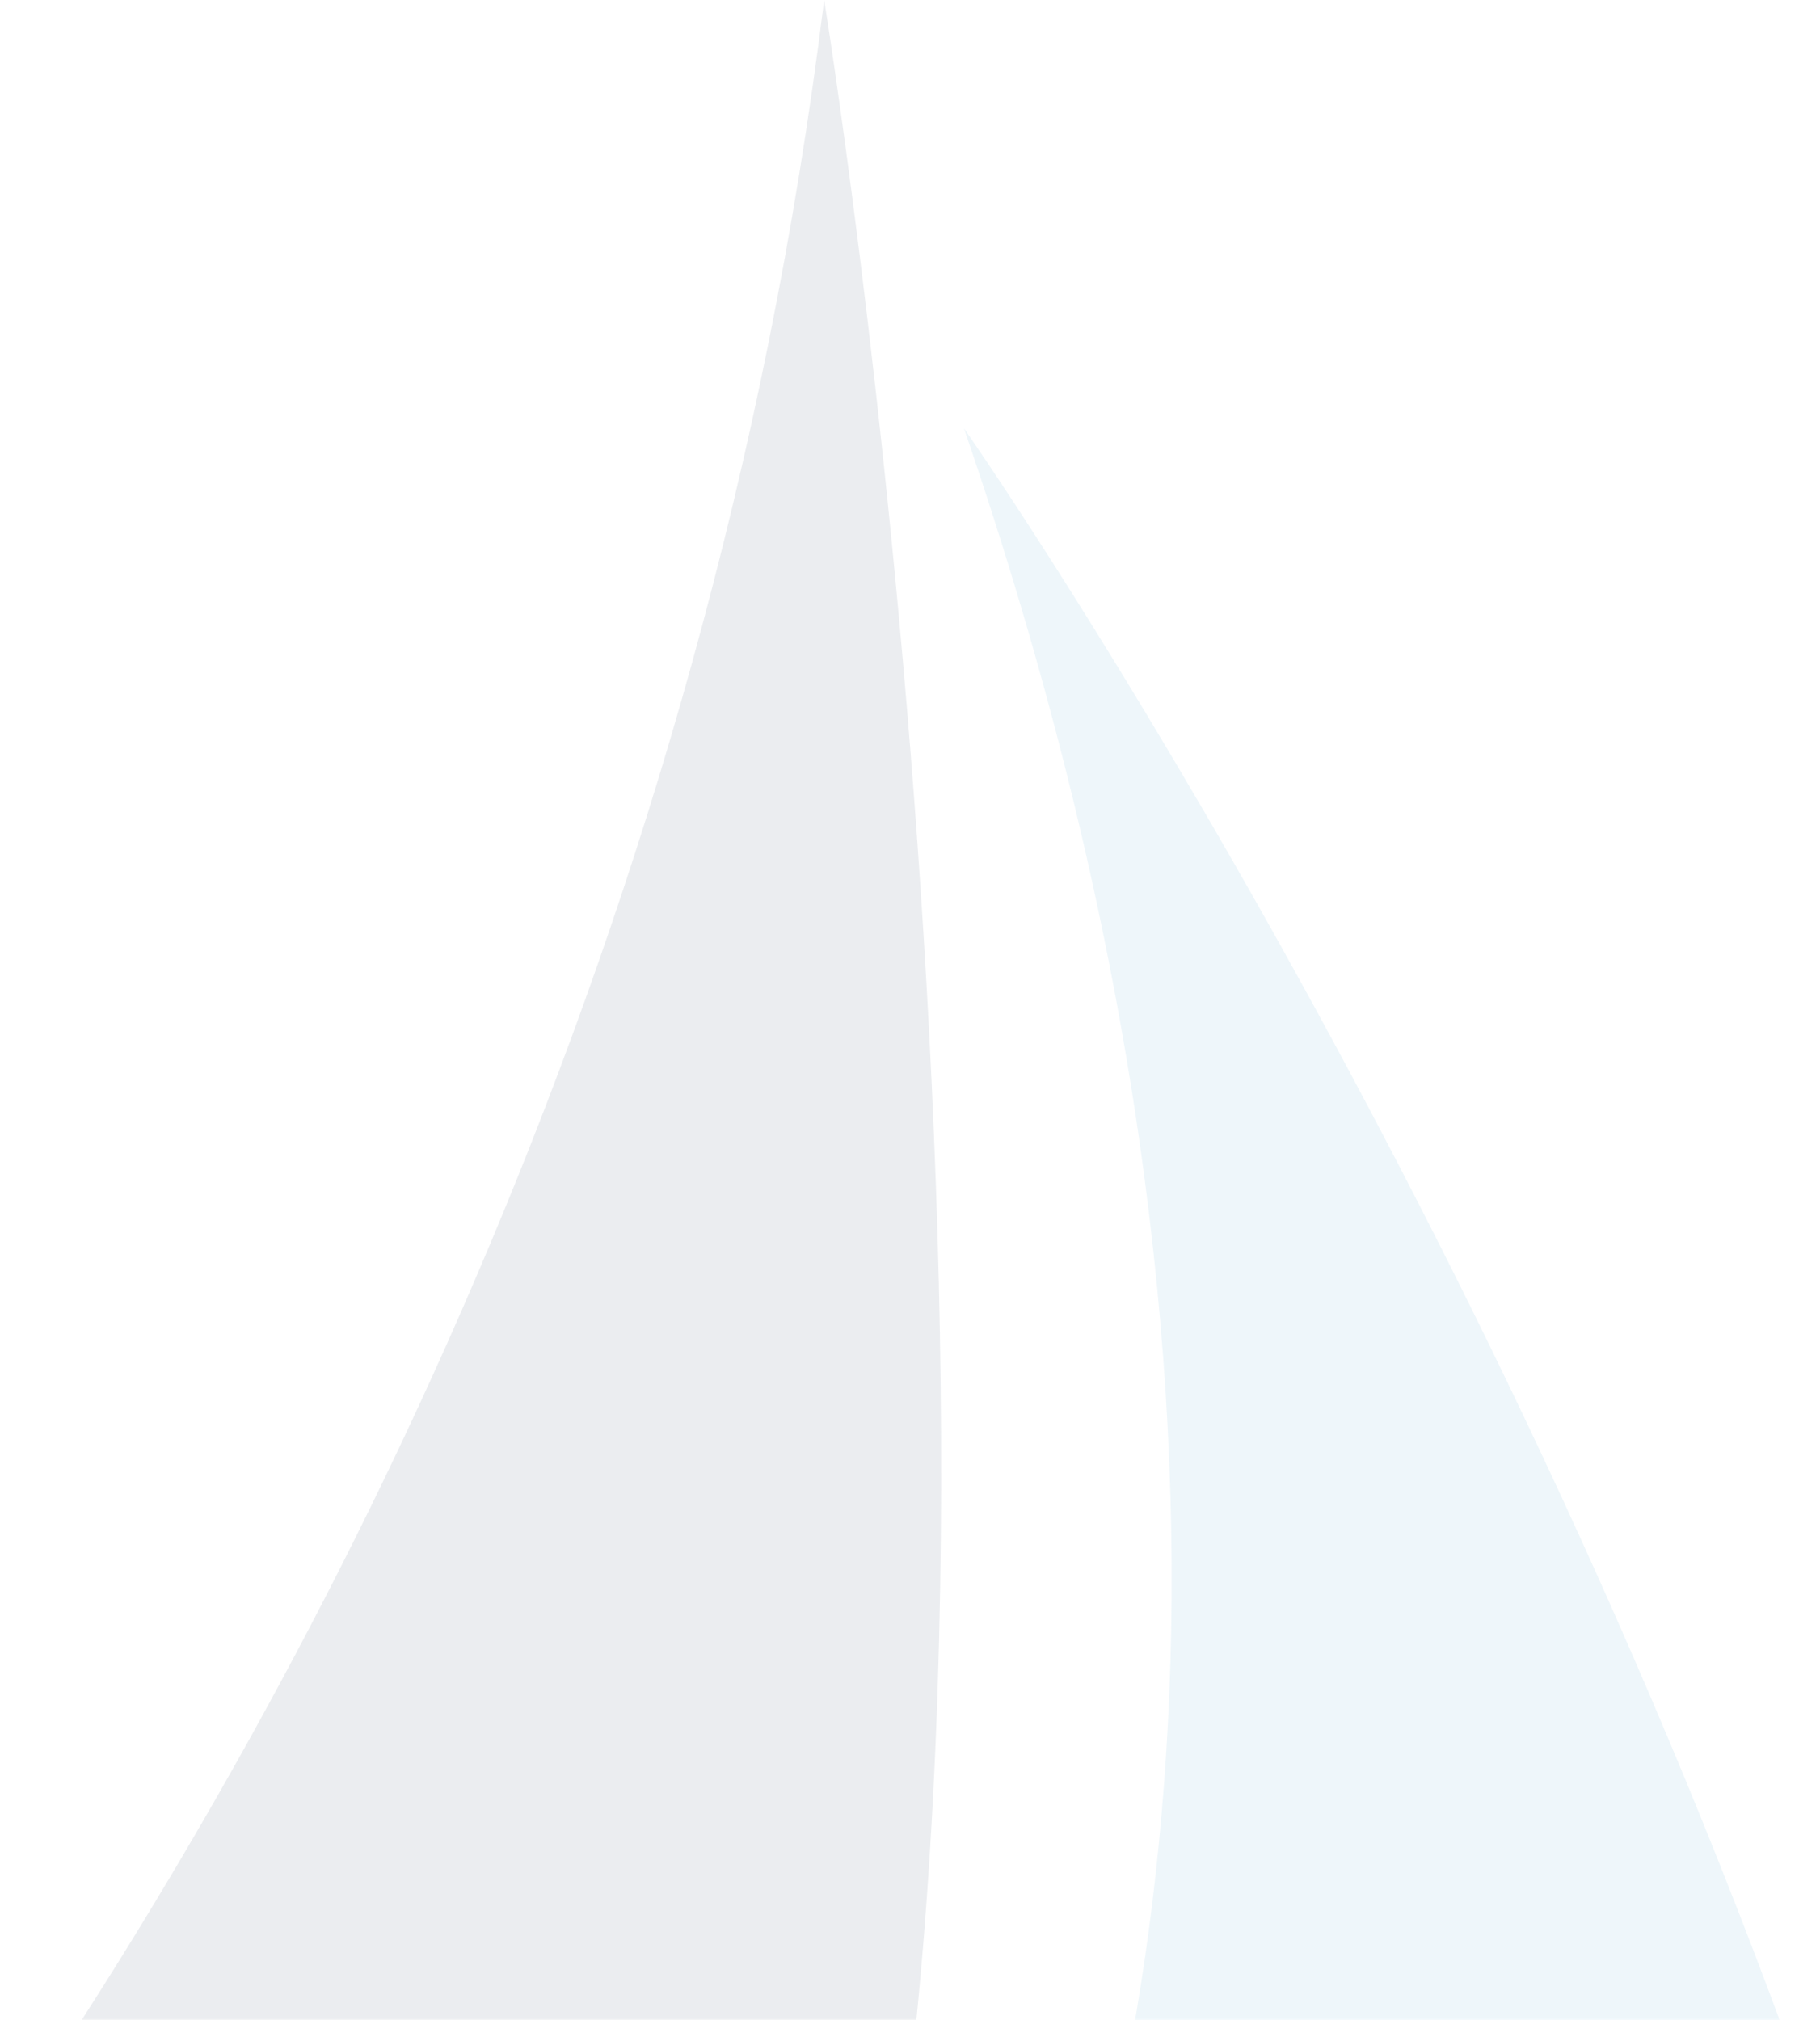 <svg width="510" height="566" viewBox="0 0 510 566" fill="none" xmlns="http://www.w3.org/2000/svg">
<g clip-path="url(#clip0_28_53)">
<path d="M235.732 692C146.337 687.843 64.555 654.233 0 600.701C90.533 468.066 198.687 261.544 230.944 0C230.944 0 301.385 433.436 235.771 692H235.732Z" fill="#374D6D" fill-opacity="0.1"/>
<path d="M283.883 689.098C326.971 580.856 362.996 390.689 270.108 120.007C270.108 120.007 415.503 327.352 510 597.524C447.879 649.449 369.668 682.862 283.883 689.098Z" fill="#58A0C8" fill-opacity="0.1"/>
</g>
<defs>
<clipPath id="clip0_28_53">
<rect width="510" height="566" fill="white"/>
</clipPath>
</defs>
</svg>
